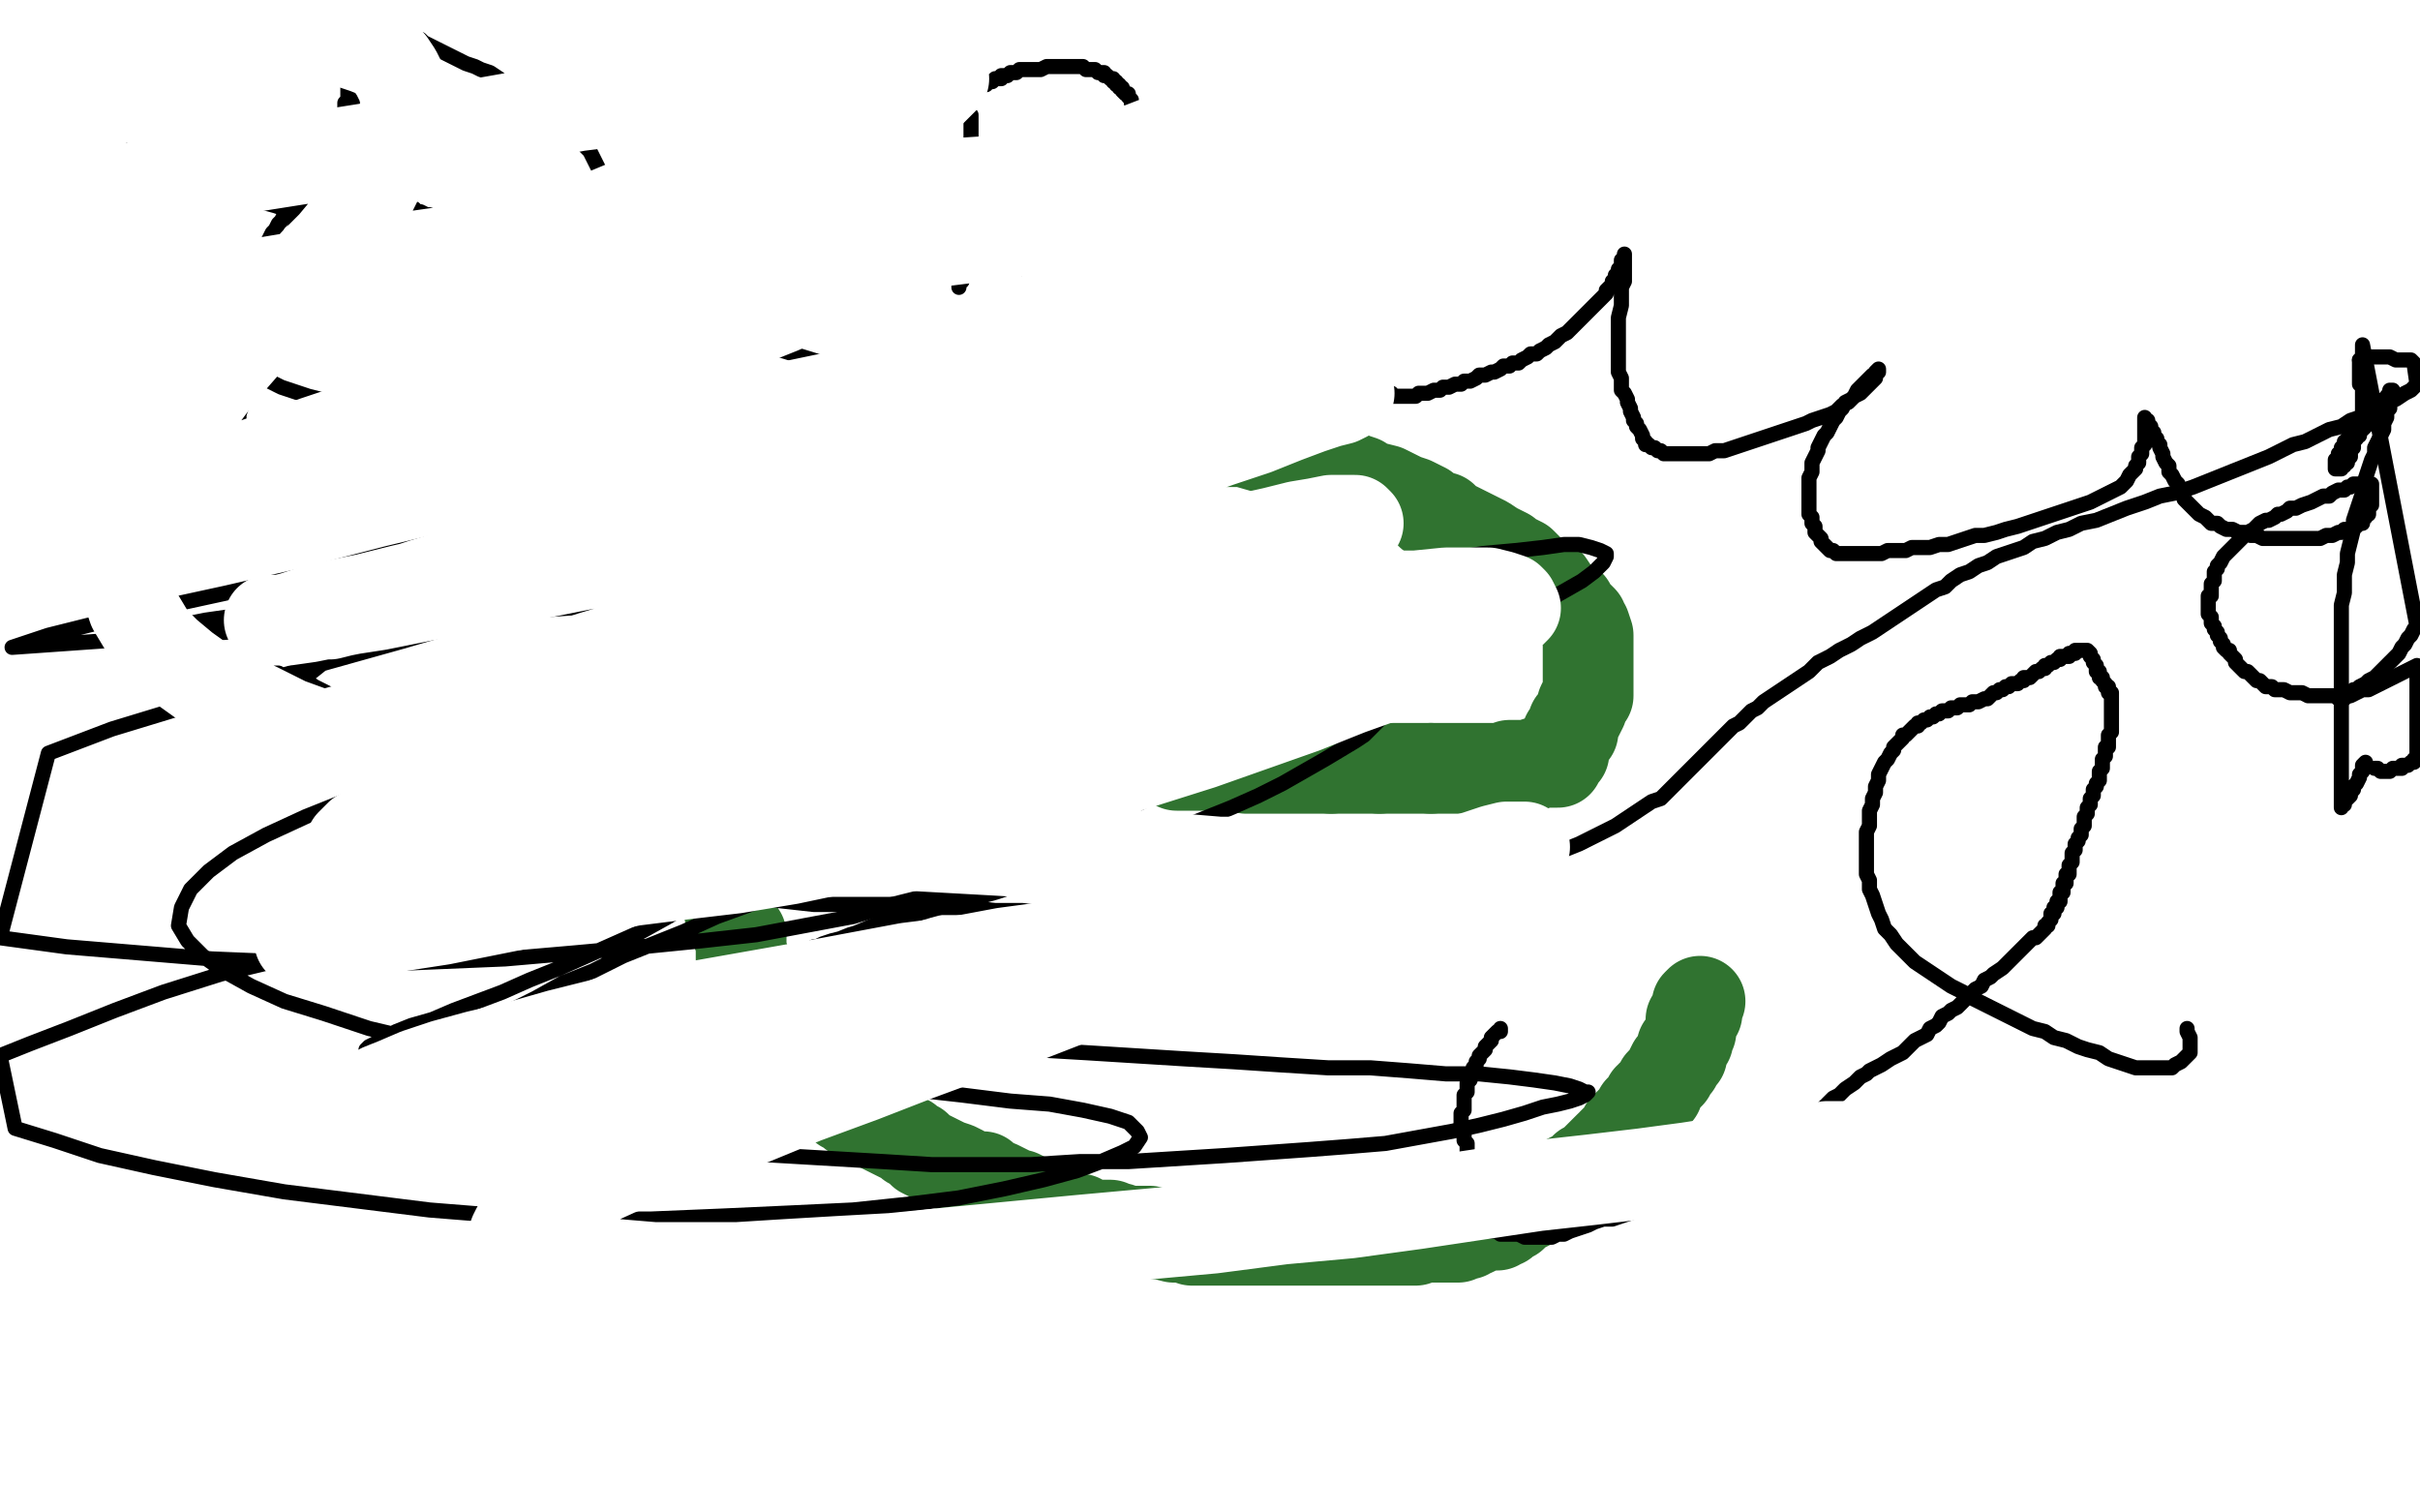 <?xml version="1.0" standalone="no"?>
<!DOCTYPE svg PUBLIC "-//W3C//DTD SVG 1.1//EN"
"http://www.w3.org/Graphics/SVG/1.1/DTD/svg11.dtd">

<svg width="800" height="500" version="1.1" xmlns="http://www.w3.org/2000/svg" xmlns:xlink="http://www.w3.org/1999/xlink" style="stroke-antialiasing: false"><desc>This SVG has been created on https://colorillo.com/</desc><rect x='0' y='0' width='800' height='500' style='fill: rgb(255,255,255); stroke-width:0' /><polyline points="308,249 309,249 309,249 310,249 310,249 311,249 311,249 312,249 312,249 314,249 314,249 318,249 318,249 321,249 321,249 324,249 324,249 327,249 327,249 329,249 329,249 330,249 330,249 332,249 333,249 334,249 336,249 337,249 338,249 339,249 340,249 342,249 343,249 344,249 345,249 347,249 349,250 352,250 354,250 357,251 360,251 361,251 364,251 365,251 367,251 369,251 370,251 371,251 374,251 375,251 377,251 378,251 381,251 385,251 386,251 388,251 389,253 392,253 393,253 396,253 397,253 399,253 401,253 405,253 409,253 412,254 416,254 421,254 425,254 428,254 430,254 432,254 434,254 435,254 436,254 438,254 439,254 440,254" style="fill: none; stroke: #307330; stroke-width: 30; stroke-linejoin: round; stroke-linecap: round; stroke-antialiasing: false; stroke-antialias: 0; opacity: 1.0"/>
<polyline points="456,254 457,254 458,254 460,254 462,254 463,254 465,254 466,254 468,254 471,254 473,254" style="fill: none; stroke: #307330; stroke-width: 30; stroke-linejoin: round; stroke-linecap: round; stroke-antialiasing: false; stroke-antialias: 0; opacity: 1.0"/>
<polyline points="440,254 442,254 444,254 446,254 447,254 449,254 450,254 452,254 453,254 455,254 456,254" style="fill: none; stroke: #307330; stroke-width: 30; stroke-linejoin: round; stroke-linecap: round; stroke-antialiasing: false; stroke-antialias: 0; opacity: 1.0"/>
<polyline points="473,254 475,254 477,254 479,254 480,254 482,254 483,254 485,254 486,254 487,254 489,254 490,254 491,254 492,254 493,254 494,254 495,254 496,254 497,254 498,254 499,254 499,253 500,253 501,253 502,253 503,253 504,253 505,253 506,253 507,253 508,252 510,252 512,252 513,252 515,252 515,251 515,250 517,249 517,247 517,245 518,244 518,243 520,242 520,241 520,240 520,239 521,238 522,236 523,234 523,233 524,231 525,230 525,227 525,225 525,224 525,223 525,221 525,220 525,218 525,216 525,215 525,214 525,212 525,211 525,210 524,207 523,206 523,205 521,203 520,202 519,200 517,199 516,198 515,197 514,196 512,193 510,193 508,191 507,190 506,189 505,188 503,186 501,185 499,184 498,183 496,182 494,181 491,179 489,178 485,176 483,175 481,174 480,174 477,171 475,171 473,170 471,168 469,167 467,166 464,165 462,164 460,163 458,162 454,161 451,160 450,159 447,158 445,157 443,156 440,154 435,153 431,152 426,151 423,150 418,148 411,146 407,146 406,146 403,144 400,144 398,143 396,143 394,143 393,143 392,143 390,143 388,143 385,143 383,143 382,142 379,142 377,142 373,142 369,142 366,142 363,142 361,142 358,142 355,142 352,142 350,142 348,142 347,142 344,142 342,142 339,142 337,142 334,142 332,142 330,142 328,142 326,143 324,143 322,143 319,143 317,144 315,145 314,145 311,145 310,145 308,146 306,147 305,147 304,147 302,148 301,148 300,148 299,149 298,149 296,150 293,151 291,151 289,153 287,153 283,154 282,155 280,156 279,156 278,156 277,157 276,157 274,159 273,160 271,161 269,163 268,163 266,166 264,166 264,167 262,168 261,169 260,170 259,171 258,172 257,173 255,174 255,175 254,177 253,178 252,180 251,181 250,182 250,183 248,184 248,185 248,186 247,188 246,190 245,191 245,192 243,194 243,195 243,196 242,198 241,199 241,200 241,201 241,202 241,203 241,205 241,206 240,208 240,209 239,212 238,212 238,214 238,215 238,216 237,218 237,219 236,222 234,225 234,227 234,229 234,230 234,232 234,234 234,236 234,237 234,238 233,239 233,240 233,242 233,243 233,245 233,247 233,249 233,250 233,252 233,254 233,256 233,257 233,260 233,261 233,263 233,265 234,271 234,274 234,277 235,279 235,281 235,282 235,283 236,285 237,286 237,288 238,289 238,290 238,292 239,293 239,295 241,297 241,298 241,299 241,301 242,303 242,304 243,305 243,306 244,308 244,309 245,309 245,311 245,312 245,314 245,315 245,317 246,317 246,318 246,320 247,322 248,324 248,325 249,327 249,328 249,329 251,331 252,332 252,333 252,334 254,336 255,337 256,338 256,340 257,340 258,342 260,343 260,344 261,344 262,346 264,347 264,348 265,348 265,349 265,350 267,352 268,353 269,354 271,356 272,357 273,358 275,360 275,362 277,364 278,365 279,366 281,366 281,367 282,368 284,368 285,370 286,370 288,371 290,372 292,373 294,374 296,375 300,377 301,378 303,379 305,381 307,382 309,383 311,384 313,385 316,386 318,387 319,388 320,388 322,389 323,389 325,389 326,391 327,391 329,392 330,392 332,393 334,394 335,395 337,395 339,396 340,397 342,398 344,399 345,399 346,399 347,399 350,401 351,402 353,402 354,403 356,403 357,403 358,405 359,405 360,405 361,405 362,405 363,405 365,405 366,405 367,405 369,406 370,406 372,407 374,407 375,407 377,407 378,407 379,407 380,407 383,408 384,408 388,409 390,409 393,409 394,410 397,410 398,410 400,410 401,410 402,410 404,410 405,410 408,410 410,410 413,410 416,410 419,410 422,410 423,410 425,410 427,410 430,410 431,410 433,410 434,410 437,410 438,410 440,410 441,410 443,410 444,410 446,410 447,410 448,410 450,410 452,410 454,410 456,410 458,410 460,410 462,410 464,410 466,410 467,410 468,410 470,409 473,409 475,409 476,409 478,409 480,409 481,409 482,409 482,408 483,408 485,408 485,407 487,407 489,406 489,405 491,405 492,405 493,405 495,405 496,404 497,404 499,402 500,402 503,399 504,399 506,398 510,395 511,395 513,394 513,393 515,392 516,391 517,391 518,390 520,389 522,388 523,387 524,386 526,385 527,384 528,383 529,382 530,381 532,379 533,379 533,378 534,377 535,376 536,375 537,374 537,373 538,372 539,371 540,370 542,368 542,367 543,367 543,366 545,365 545,363 546,363 546,362 548,361 548,360 549,358 550,357 551,356 552,355 552,354 553,352 554,352 555,350 556,349 556,348 556,347 556,346 557,345 558,344 558,343 559,341 559,340 559,339 559,338 559,337 561,335 561,334 561,333 561,332 562,331" style="fill: none; stroke: #307330; stroke-width: 30; stroke-linejoin: round; stroke-linecap: round; stroke-antialiasing: false; stroke-antialias: 0; opacity: 1.0"/>
<polyline points="496,340 496,341 496,341 495,341 495,341 494,342 494,342 493,343 493,343 493,344 493,344 492,345 492,345 491,346 491,346 491,347 491,347 490,348 490,348 489,349 489,349 489,350 489,350 488,351 488,351 488,352 488,352 487,353 487,353 487,354 487,354 487,355 487,355 486,356 486,356 486,357 486,357 485,358 485,358 485,359 485,359 485,360 485,360 485,361 485,361 484,362 484,362 484,363 484,363 484,364 484,365 484,366 484,367 483,368 483,369 483,370 483,371 483,372 483,373 483,374 484,375 484,376 484,377 485,378 485,379 485,380 485,381 485,382 485,383 485,384 485,385 485,386 485,387 485,388 486,389 486,390 486,392 486,393 486,394 486,395 487,396 487,397 487,398 487,399 488,399 488,400 488,401 488,402 489,402 489,403 490,404 490,405 491,405 491,406 492,406 493,407 494,407 495,407 496,408 497,408 498,408 500,408 501,408 502,408 504,409 505,409 507,409 509,409 511,409 513,409 515,408 517,408 519,407 522,406 525,405 527,404 530,403 533,403 536,402 539,401 542,400 548,398 551,397 554,396 557,395 560,394 562,393 565,392 569,390 571,389 573,388 575,387 577,386 579,385 580,384 581,383 582,382 583,382 584,381 585,380 587,379 588,378 589,378 590,377 591,376 592,376 593,375 594,373 595,372 596,372 597,371 598,370 599,369 600,368 601,368 602,367 603,366 604,365 605,364 606,363 608,362 609,361 610,360 613,358 614,357 615,356 617,355 618,354 620,353 622,352 625,350 627,349 629,348 630,347 632,345 633,344 635,343 637,342 638,340 640,339 641,338 642,336 644,335 645,334 647,333 648,332 651,329 652,328 653,327 655,326 656,324 658,323 659,322 662,320 663,319 664,318 665,317 666,316 667,315 668,314 669,313 670,312 671,311 672,310 673,310 674,309 675,308 676,307 676,306 677,306 677,305 678,304 678,303 678,302 679,302 679,301 679,300 680,300 680,299 680,298 681,298 681,297 681,296 681,295 682,295 682,294 682,293 682,292 683,292 683,291 683,290 683,289 684,289 684,288 684,287 684,286 685,285 685,284 685,283 685,282 686,281 686,280 686,279 687,278 687,277 688,276 688,275 688,274 689,273 689,272 689,270 690,269 690,268 690,267 691,266 691,265 691,264 692,263 692,262 692,261 693,260 693,259 694,258 694,257 694,256 694,255 695,254 695,253 695,252 695,251 696,250 696,249 696,248 696,247 697,247 697,246 697,245 697,244 697,243 698,242 698,241 698,240 698,239 698,238 698,237 698,236 698,235 698,234 698,233 698,232 698,231 698,230 698,229 697,229 697,228 697,227 696,227 696,226 695,225 695,224 694,224 694,223 694,222 693,222 693,221 693,220 692,219 692,218 691,217 691,216 690,215 689,215 688,215 687,215 686,215 686,216 685,216 684,216 684,217 683,217 682,217 681,217 681,218 680,218 679,219 678,219 677,220 676,220 676,221 675,221 674,222 673,222 672,223 671,224 670,224 669,224 669,225 668,225 667,226 666,226 665,226 664,227 663,227 662,228 661,228 660,229 659,229 658,230 657,231 656,231 654,232 653,232 652,232 651,233 649,233 648,233 647,234 646,234 645,234 644,235 643,235 642,235 641,236 640,236 639,237 638,237 637,238 636,238 635,239 634,239 634,240 633,240 632,241 631,242 630,243 629,243 629,244 628,245 627,246 626,247 626,248 625,249 624,251 623,252 622,254 621,256 621,258 620,260 620,262 619,264 619,266 618,268 618,270 618,273 617,275 617,278 617,281 617,283 617,286 617,289 618,291 618,294 619,296 620,299 621,302 622,304 623,307 625,309 627,312 629,314 631,316 633,318 636,320 639,322 642,324 645,326 649,328 652,330 656,332 660,334 664,336 668,338 672,340 676,341 679,343 683,344 687,346 690,347 694,348 697,350 700,351 703,352 706,353 709,353 712,353 714,353 716,353 718,353 719,352 721,351 722,350 723,349 724,348 724,347 724,346 724,345 724,344 724,343 723,341 723,340" style="fill: none; stroke: #000000; stroke-width: 5; stroke-linejoin: round; stroke-linecap: round; stroke-antialiasing: false; stroke-antialias: 0; opacity: 1.0"/>
<polyline points="315,28 316,28 316,28 317,28 317,28 318,29 318,29 318,30 318,30 319,31 319,31 319,32 319,32 319,33 319,33 320,33 320,33 320,34 320,34 320,35 320,35 320,36 320,36 320,37 320,37 320,38 320,38 321,38 321,38 321,39 321,39 321,40 321,40 321,41 321,42 321,43 321,44 321,45 321,46 321,47 321,48 321,49 321,50 321,51 321,52 321,54 321,55 321,56 321,58 321,59 321,60 321,62 321,63 321,64 321,65 321,66 321,67 321,68 321,69 321,70 321,71 321,72 321,73 321,74 321,75 321,76 321,77 321,78 321,79 321,80 321,81 321,82 321,83 321,84 321,85 321,86 320,87 320,88 320,89 319,89 319,90 319,91 318,92 318,93 317,93 317,94 317,95 317,94" style="fill: none; stroke: #000000; stroke-width: 5; stroke-linejoin: round; stroke-linecap: round; stroke-antialiasing: false; stroke-antialias: 0; opacity: 1.0"/>
<polyline points="324,29 325,28 325,28 326,28 326,28 326,27 326,27 327,27 327,27 328,27 328,27 329,26 329,26 330,26 330,26 331,26 331,26 331,25 331,25 332,25 332,25 333,25 333,25 334,24 334,24 335,24 335,24 336,24 336,24 337,23 337,23 339,23 339,23 341,23 341,23 342,23 342,23 344,23 346,22 347,22 349,22 350,22 352,22 353,22 355,22 356,22 357,22 358,22 359,23 360,23 361,23 362,23 363,24 364,24 365,24 365,25 366,25 367,26 368,26 368,27 369,27 369,28 370,28 370,29 371,29 371,30 372,31 373,31 373,32 374,33 374,34 375,35 375,36 375,37 375,38 375,39 375,40 375,41 375,42 375,43 375,44 375,45 375,46 375,47 374,48 374,49 373,50 373,51 373,52 373,53 372,54 372,55 371,56 371,57 370,57 370,58 369,59 369,60 368,61 368,62 367,63 367,64 366,64 366,65 365,65 365,66 364,66 364,67 363,67 362,67 362,68 361,68 360,68 359,69 358,69 357,69 356,69 355,69 354,69 353,69 352,69 351,68 350,68 349,68 348,68 347,68 346,68 345,68 344,68 343,67 342,67 341,67 340,67 339,67 338,67 337,67 336,67 335,67 334,66 333,66 332,66 331,66 330,65 329,65 328,65 327,65 326,65 326,64 325,64 324,64 323,64 322,63 321,63 320,63 319,63 318,63 317,63 316,63 315,63 315,64 314,64 313,64 312,65 312,66 311,66 311,67 311,68 312,68 312,69 313,69 314,69 315,70" style="fill: none; stroke: #000000; stroke-width: 5; stroke-linejoin: round; stroke-linecap: round; stroke-antialiasing: false; stroke-antialias: 0; opacity: 1.0"/>
<polyline points="311,85 312,85 312,85 312,84 312,84 313,84 314,84 315,84 316,85 317,85 318,85 319,86 320,86 321,86 322,86 323,87 324,87 326,87 328,87 329,88 331,88 333,88 335,89 337,89 339,89 341,89 343,89 345,90 347,90 349,90 351,90 353,90 355,90 357,90 359,90 361,90 362,90 364,89 365,89 366,89 368,89 369,88 370,88 371,88 372,88 373,87 375,87 376,87 377,87 378,86 379,86 380,86 381,85 382,85 383,85 383,84 384,84 385,83 386,83 387,82 387,81 388,81 387,81 386,81 385,81 384,81 383,81 382,82 381,82 381,83 380,83 380,84 379,84 379,85 378,86 378,87 378,88 378,89 377,90 377,91 377,92 377,93 377,94 377,95 377,96 378,98 379,100 379,102 380,104 381,106 382,107 383,109 385,111 386,113 388,114 390,116 392,118 394,119 396,120 398,121 400,122 402,123 404,124 406,125 408,126 410,126 411,127 413,127 415,127 417,127 419,127 421,127 423,127 425,126 427,126 429,125 431,124 433,123 434,122 436,121 438,120 439,119 441,118 442,117 444,115 445,113 446,111 447,109 448,107 449,105 450,103 451,101 452,99 452,97 453,95 453,93 453,91 453,88 453,86 452,83 451,81 450,79 449,76 448,74 447,72 446,70 445,68 443,66 441,65 440,64 438,63 437,62 435,61 434,61 433,61 431,60 430,60 429,60 427,60 426,60 425,61 423,61 422,62 420,63 419,64 417,65 416,66 414,67 413,69 411,70 409,72 408,74 406,76 405,78 403,80 402,82 401,84 400,85 399,87 398,89 398,90 397,91 397,92 397,93" style="fill: none; stroke: #000000; stroke-width: 5; stroke-linejoin: round; stroke-linecap: round; stroke-antialiasing: false; stroke-antialias: 0; opacity: 1.0"/>
<polyline points="397,93 397,94 397,95 397,96 398,97" style="fill: none; stroke: #000000; stroke-width: 5; stroke-linejoin: round; stroke-linecap: round; stroke-antialiasing: false; stroke-antialias: 0; opacity: 1.0"/>
<polyline points="462,83 461,84 461,84 461,85 461,85 461,86 461,86 460,87 460,87 460,88 460,88 460,89 460,89 460,90 460,90 459,91 459,91 459,92 459,92 459,93 459,93 458,94 458,94 458,95 458,95 458,96 458,96 457,97 457,97 457,98 457,98 456,99 456,99 456,100 456,100 456,102 456,102 455,103 455,103 455,105 455,105 454,106 454,106 454,107 454,107 454,108 454,108 453,110 453,110 453,111 453,112 453,114 453,115 453,116 453,118 454,119 454,120 454,122 455,123 455,124 456,125 456,126 456,127 457,128 457,129 458,129 458,130 459,130 460,130 460,131 461,131 462,131 463,131 464,131 465,131 466,131 467,131 468,131 469,130 470,130 472,130 474,129 476,129 477,128 479,128 481,127 483,127 484,126 486,126 488,125 489,124 491,124 493,123 494,123 496,122 497,121 499,121 500,120 502,120 503,119 505,118 506,117 508,117 509,116 511,115 512,114 514,113 515,112 516,111 518,110 519,109 520,108 521,107 522,106 523,105 524,104 525,103 526,102 527,101 528,100 529,99 530,98 531,97 531,96 532,95 533,94 533,93 534,92 534,91 535,90 535,89 536,88 536,87 536,86 537,86 537,85 537,84 537,85 537,86 537,87 537,88 537,89 537,90 537,91 537,92 537,93 536,95 536,96 536,98 536,100 536,101 535,105 535,107 535,109 535,110 535,112 535,114 535,116 535,119 535,121 535,123 536,125 536,127 536,129 537,130 538,132 538,133 539,135 539,136 540,138 540,139 541,140 541,141 542,142 543,144 543,145 544,146 544,147 545,147 546,148 547,148 548,149 549,149 550,150 551,150 552,150 554,150 555,150 557,150 559,150 561,150 563,150 565,150 567,149 570,149 573,148 576,147 582,145 585,144 588,143 591,142 594,141 597,140 599,139 605,137 607,136 609,134 611,133 613,131 615,130 616,129 617,128 618,127 619,126 620,125 620,124 620,123 621,123 621,122 620,123 620,124 619,124 618,125 617,126 616,127 615,128 614,129 613,131 612,132 610,133 609,135 608,136 607,138 606,139 605,141 604,143 603,144 602,146 601,148 601,149 600,151 599,153 599,154 599,156 598,158 598,160 598,161 598,163 598,164 598,166 598,168 598,170 599,171 599,173 600,174 600,176 601,177 602,178 602,179 603,180 604,181 605,182 606,182 607,183 608,183 609,183 610,183 611,183 612,183 614,183 616,183 618,183 620,183 622,183 624,182 627,182 630,182 632,181 635,181 638,181 641,180 644,180 647,179 650,178 653,177 656,177 660,176 663,175 667,174 670,173 673,172 676,171 679,170 682,169 685,168 688,167 691,166 693,165 695,164 697,163 699,162 701,161 702,160 703,159 704,157 705,156 706,155 706,154 707,153 707,152 707,151 708,150 708,149 708,148 709,147 709,146 709,145 709,144 709,143 709,142 709,141 709,140 709,139 709,138 709,139 710,139 710,140 711,141 711,142 711,143 712,143 712,144 713,145 713,146 714,147 714,148 715,150 715,151 716,153 717,154 717,156 718,157 719,159 720,160 720,161 721,163 722,164 722,165 723,166 724,167 725,168 726,169 727,170 729,171 730,172 731,173 733,173 734,174 736,175 738,175 740,176 742,176 744,177 746,177 748,178 750,178 752,178 754,178 756,178 759,178 761,178 763,178 765,178 767,178 769,177 771,177 773,176 774,176 775,175 777,175 778,174 779,174 780,173 781,173 781,172 782,171 782,170 783,170 783,169 783,168 783,167 784,167 784,166 784,165 784,164 784,163 784,162 784,161 784,160 783,160 782,160 781,160 780,160 779,160 778,160 777,161 776,161 775,162 773,162 771,163 770,164 768,164 766,165 764,166 761,167 759,168 757,168 756,169 754,170 753,170 752,171 750,172 749,172 747,173 746,174 745,175 743,176 742,177 741,178 740,179 739,180 738,181 737,182 736,183 735,184 734,186 733,187 733,188 732,189 732,190 732,192 731,193 731,194 731,195 731,196 731,197 730,197 730,198 730,199 730,200 730,201 730,202 730,203 731,204 731,205 731,206 732,207 732,208 733,209 733,210 734,211 734,212 735,213 735,214 736,215 737,215 737,216 738,217 739,218 739,219 740,220 741,221 742,222 743,222 744,223 745,224 746,225 747,225 748,226 749,227 751,227 752,228 754,228 755,228 757,229 759,229 761,229 763,230 765,230 767,230 769,230 771,230 773,230 775,230 777,230 779,229 781,228 783,228 785,227 787,226 789,225 791,224 793,223 795,222 797,221 799,220 799,251 798,251 798,252 797,252 796,253 795,253 794,253 794,254 793,254 792,254 791,254 790,255 789,255 788,255 787,255 786,254 785,254" style="fill: none; stroke: #000000; stroke-width: 5; stroke-linejoin: round; stroke-linecap: round; stroke-antialiasing: false; stroke-antialias: 0; opacity: 1.0"/>
<polyline points="773,231 774,231 774,231 775,231 775,231 776,230 776,230 777,229 777,229 778,228 778,228 779,228 779,228 780,227 780,227 782,226 782,226 783,225 783,225 785,224 785,224 786,223 786,223 788,221 788,221 789,220 789,220 791,218 791,218 792,217 792,217 793,216 793,216 794,214 794,214 795,213 795,213 796,211 796,211 797,210 797,210 798,208 798,208 799,207 799,207 781,114 781,115 781,116 781,117 781,118 781,119 780,119 780,120 780,121 780,122 780,123 780,124 780,125 780,126 780,127 781,127 781,128 781,129 781,130 781,131 781,132 781,133 781,134 781,135 781,136 781,137 781,138 780,138 780,139 779,140 779,141 778,142 778,143 777,144 776,145 776,146 775,146 775,147 774,148 774,149 774,150 773,150 773,151 773,152 772,152 772,153 772,154 772,155 773,155 774,155 774,154 775,154 775,153 776,153 776,152 777,151 777,150 777,149 778,148 778,147 778,146 779,145 779,144 780,144 780,143 780,142 781,142 782,141 783,140 783,139 784,139 784,138 785,138 785,137 786,137 786,136 787,136 787,135 787,134 788,134 788,133 788,132 789,132 789,131 790,130 790,129 791,129" style="fill: none; stroke: #000000; stroke-width: 5; stroke-linejoin: round; stroke-linecap: round; stroke-antialiasing: false; stroke-antialias: 0; opacity: 1.0"/>
<polyline points="791,130 791,131 791,131 791,132 791,132 790,133 790,133 790,134 790,134 790,135 790,135 789,136 789,136 789,138 789,138 788,140 788,140 788,142 788,142 787,144 787,144 786,146 786,146 785,148 785,148 785,150 785,150 784,152 784,152 783,155 783,155 782,158 782,158 781,161 781,161 781,163 781,163 780,166 780,166 779,169 779,169 778,172 778,172 778,175 778,175 777,179 777,179 776,183 776,186 775,190 775,193 775,196 774,200 774,203 774,206 774,209 774,212 774,215 774,218 774,221 774,224 774,227 774,230 774,233 774,236 774,239 774,242 774,245 774,247 774,249 774,252 774,254 774,256 774,258 774,260 774,261 774,262 774,263 774,264 774,265 774,266 774,267 774,266 775,266 775,265 776,264 777,263 777,262 778,261 778,260 779,259 780,257 780,256 781,255 781,253 782,252" style="fill: none; stroke: #000000; stroke-width: 5; stroke-linejoin: round; stroke-linecap: round; stroke-antialiasing: false; stroke-antialias: 0; opacity: 1.0"/>
<polyline points="780,119 781,118 781,118 783,118 783,118 784,118 784,118 786,118 786,118 787,118 787,118 789,118 789,118 790,118 790,118 792,119 792,119 793,119 793,119 795,119 795,119 797,119 797,119 798,120 798,120 799,127 797,129 795,130 792,132 789,133 786,135 783,136 780,138 777,139 774,141 770,142 766,144 762,146 758,147 754,149 750,151 745,153 740,155 735,157 730,159 725,161 719,163 714,164 709,166 703,168 698,170 693,172 688,173 684,175 680,176 676,178 672,179 669,181 666,182 663,183 660,184 657,186 654,187 651,189 648,190 645,192 643,194 640,195 637,197 634,199 631,201 628,203 625,205 622,207 619,209 615,211 612,213 608,215 605,217 601,219 598,222 595,224 592,226 589,228 586,230 583,232 581,234 579,235 577,237 575,239 573,240 571,242 570,243 568,245 567,246 565,248 563,250 562,251 560,253 558,255 557,256 555,258 553,260 551,262 549,264 546,265 543,267 540,269 537,271 534,273 530,275 526,277 522,279 517,281 512,283 507,285 502,287 496,289 490,291 483,293 477,295 470,296 463,297 455,298 448,299 440,300 432,301 424,302 417,302 409,303 401,303 393,303 385,303 377,303 370,303 362,302 354,302 346,302 338,301 329,301 320,300 312,300 303,300 295,299 286,299 277,299 269,299 260,298 251,297 242,296 234,296 226,295 218,294 210,293 203,292 196,291 190,290 185,289 180,288 176,287 173,286 170,285 168,284 167,283 167,282 167,281 167,280 168,279 169,278 171,277 173,275 175,274 178,272 181,271 184,269 188,267 193,265 197,264 203,262 208,260 214,258" style="fill: none; stroke: #000000; stroke-width: 5; stroke-linejoin: round; stroke-linecap: round; stroke-antialiasing: false; stroke-antialias: 0; opacity: 1.0"/>
<polyline points="348,229 359,227 359,227 370,225 370,225 381,223 381,223 391,221 391,221 401,219 401,219 411,218 411,218 420,217 420,217 428,216 428,216 436,215 436,215 443,214 443,214 449,213 449,213 454,213 454,213 457,213 459,213 460,213 461,213 461,214 460,215 458,216 456,217 453,219 449,221 444,223 438,226 431,229 423,232 414,235 404,238 394,241 383,244 370,247 356,250 342,252 327,254 312,256 296,258 280,259 264,260 247,261 230,261 214,260 197,259 181,257 165,255 151,252 138,249 127,246 117,243 109,240 104,238 100,235 98,233 98,230 99,227 102,223 107,219 114,214 122,208 132,202 144,196 157,189 172,181 188,173 206,165 225,158 245,150 265,142 287,134 307,126 328,118 349,110 368,102 386,95 403,88 418,82 431,77 441,73 449,71 453,69 455,68 455,69 453,70 448,73 441,76 432,81 420,86 405,93 388,100 369,107 347,115 323,123 298,132 272,141 244,150 216,159 186,168 157,176 128,183 101,190 75,196 52,201 32,206 16,210 4,214 444,183 422,188 400,193 376,198 352,203 328,208 304,212 280,216 256,220 232,223 210,226 190,229 172,232 155,235 141,237 129,239 120,241 113,243 108,245 105,246 104,247 103,247 104,247 105,247 106,246 107,245 108,244 109,242 110,240 111,238 112,236 112,235 112,233 111,232 110,231 108,229 106,228 104,227 101,225 97,224 93,223 89,221 84,220 79,218 74,216 69,215 65,213 62,211 60,210 59,209 59,208 60,207 63,206 68,205 75,204 84,204 95,203 108,202 122,201 137,199 153,197 171,194 189,191 209,188 229,184 248,180 267,176 285,173 301,170 316,168 329,166 340,165 349,164 356,163 360,163 362,163 363,164 361,165 358,167 353,169 346,172 338,176 329,180 318,185 306,190 292,195 277,201 261,207 244,214 226,221 208,228 189,235 170,242 151,250 133,257 116,264 101,270 88,276 77,282 69,288 63,294 60,300 59,306 62,311 67,316 74,321 83,326 94,331 107,335 122,340 139,344 157,348 177,351 197,353 219,355 240,357 261,358 281,359 300,360 318,362 334,364 347,365 358,367 367,369 373,371 376,374 377,376 375,379 371,381 364,384 356,387 345,390 332,393 317,396 301,398 282,400 261,401 239,402 215,403 191,403 167,402 142,400 118,397 94,394 71,390 51,386 33,382 18,377 5,373 0,349 10,345 23,340 38,334 54,328 73,322 94,317 116,311 140,306 163,301 187,296 210,292 233,288 253,285 272,283 289,282 303,281 315,281 324,281 330,282 333,283 334,284 333,285 329,287 324,290 316,293 307,296 295,299 282,303 266,306 250,309 232,311 212,313 190,315 167,317 143,318 119,319 94,318 70,317 46,315 22,313 0,310 16,249 37,241 60,234 84,226 108,219 133,212 157,205 181,198 204,191 226,185 246,179 264,174 280,169 295,165 308,162 319,160 327,158 334,156 339,154 341,152 342,150 342,149 340,147 337,145 333,143 328,141 321,138 313,135 304,132 295,128 284,124 272,120 259,116 245,112 231,107 217,103 203,99 188,95 173,91 158,87 144,83 129,79 116,75 103,72 91,68 80,65 70,62 61,58 53,55 46,52 40,49 34,46 30,43 26,41 23,39 21,37 20,35 19,34 19,33 19,32 19,31 20,31 21,31 22,31 23,30 24,30 26,30 29,30 32,29 35,29 39,28 42,28 46,27 50,27 54,26 59,25 63,24 67,24 71,23 75,23 79,22 82,22 85,22 88,22 91,22 94,22 97,22 99,22 101,22 103,22 105,22 107,22 108,23 109,23 110,24 111,24 112,24 113,24 114,25 114,26 115,26 115,27 115,28 115,29 115,30 115,31 115,32 115,33 114,34 114,35 114,36 114,37 113,38 113,39 113,40 113,41 113,42 113,41 113,40 114,39 114,38 115,37 115,36 116,35 116,34 116,33 117,32 117,31 118,30 118,29 118,28 119,27 119,26 119,27 119,28 118,29 117,31 116,33 115,35 114,37 113,40 111,43 109,46 108,50 106,54 104,58 103,62 101,66 100,70 98,74 96,79 95,83 93,88 91,93 90,98 88,103 87,108 85,112 84,117 83,122 82,126 81,130 80,134 79,137 79,140 79,143 78,146 78,149 78,151 78,153 78,154 78,155 78,156 77,155 77,154 77,153 77,152 77,151 76,150 76,149 76,148 76,147 76,146 76,144 76,143 76,141 76,140 76,138 76,137 76,135 76,133 76,132 76,130 76,128 76,126 76,124 76,122 77,120 77,118 78,116 78,114 78,111 79,109 79,107 80,104 81,102 81,100 82,98 82,96 83,94 84,92 84,90 85,88 86,86 86,84 87,83 88,81 89,79 90,77 91,76 92,74 93,73 94,71 95,69 96,68 97,66 98,64 99,62 100,61 102,59 103,57 105,55 106,53 108,51 109,49 110,47 112,45 113,43 114,41 115,39 117,37 118,35 119,33 120,31 121,29 122,27 123,25 124,23 124,21 125,20 126,18 126,17 127,16 128,15 128,14 129,13 130,12 131,12 132,12 133,12 134,12 135,12 136,12 137,12 138,13 139,13 140,14 142,15 144,16 146,17 148,18 150,19 152,20 154,21 157,22 159,23 162,24 165,26 167,28 170,29 173,31 175,33 178,35 180,37 183,39 185,40 187,42 189,44 191,46 193,48 195,50 196,52 197,54 198,56 199,58 200,60 201,62 201,63 201,65 201,67 200,68 199,69 199,71 198,72 197,73 196,74 194,75 193,76 191,77 189,77 187,78 185,78 183,78 181,78 179,78 177,78 175,78 173,78 171,78 168,78 166,77 164,77 162,77 160,76 158,75 156,75 154,74 152,74 150,73 148,73 146,72 144,72 142,71 141,71 139,70 138,70 137,69 136,69 135,69 135,68 135,67 134,67 134,68 133,68 132,69 131,69 131,70 130,70 129,71 128,71 127,72 126,72 125,72 124,73 123,73 122,73 121,74 120,74 119,74 118,75 117,75 116,75 115,76 114,76 113,76 112,77 111,78 110,78 109,78 109,79 108,79 108,80 107,80 107,81 107,82 108,83 108,84 109,84 109,85 110,86 110,87 110,88 111,89 111,90 111,91 111,92 112,93 112,94 112,95 112,96 112,97 112,98 112,99 112,100 112,101 112,102 112,103 111,104 111,105 110,106 110,107 110,108 109,109 108,110 108,111 107,112 106,112 105,113 104,113 103,114 102,114 101,114 100,115 98,116 97,116 95,117 94,117 92,118 91,118 90,119 89,119 88,119 87,120 86,120 85,121 84,121 83,121 82,121 81,121 80,121 79,121 79,122 80,122 81,122 82,123 83,123 84,124 85,125 87,125 89,126 91,127 93,128 96,129 99,130 102,131 106,132 110,133 114,135 119,137 124,138 129,140 135,142 141,144 148,146 154,148 161,151 168,154 175,157 183,160 190,163 198,166 205,169 212,172 219,175 226,179 233,182 239,186 245,190 250,194 255,198 259,202 263,207 266,212 268,217 270,222 272,227 273,232 273,237 272,243 271,249 269,254 266,260 263,266 259,272 255,278 250,283 244,288 237,293 229,298 221,303 212,308 203,312 194,316 185,320 175,324 166,328 158,331 150,334 143,337 136,339 131,341 127,343 124,345 122,346 121,347 122,348 124,349 127,350 132,351 138,352 145,352 153,352 163,352 174,351 186,350 199,349 213,348 228,347 243,346 259,345 275,344 292,344 309,345 326,346 342,347 359,348 375,349 391,350 408,351 423,352 439,353 453,353 466,354 478,355 489,355 499,356 507,357 514,358 519,359 522,360 524,361 525,361 524,362 522,363 519,364 515,365 510,366 504,368 497,370 489,372 480,374 469,376 458,378 446,379 433,380 419,381 405,382 389,383 373,384 357,384 341,385 325,385 308,385 292,384 275,383 258,382 241,381 225,380 210,379 196,377 183,375 171,373 161,371 152,369 145,367 140,365 137,363 135,361 134,359 135,357 137,355 140,352 144,349 149,346 155,342 162,338 169,334 177,330 186,325 196,321 206,316 216,312 226,308 237,303 248,299 260,295 272,290" style="fill: none; stroke: #000000; stroke-width: 5; stroke-linejoin: round; stroke-linecap: round; stroke-antialiasing: false; stroke-antialias: 0; opacity: 1.0"/>
<polyline points="367,258 378,255 378,255 389,251 389,251 400,248 400,248 410,245 410,245 420,243 420,243 429,241 429,241 436,239 436,239 442,238 442,238 447,237 447,237 451,237 451,237 454,237 454,237 455,237 455,237 456,237 456,237 456,238 456,238 455,239 455,239 453,241 453,241 451,243 451,243 448,245 443,248 438,251 431,255 424,259 416,263 407,267 397,271 387,275 376,279 365,283 353,287 341,291 329,295 318,298 307,301 297,304 288,307 281,309 276,311 272,312 270,313 269,313 270,313 272,312 275,311 279,310 284,308 291,305 299,302 308,298 319,293 330,287 342,282 355,276 384,262 399,255 415,248 430,240 445,232 460,225 473,219 486,212 497,206 507,201 516,196 523,192 527,189 530,186 531,184 531,183 529,182 526,181 522,180 517,180 510,181 501,182 490,183 478,185 465,187 451,190 434,193 417,196 399,200 380,204 360,208 339,213 317,217 294,222 271,226 249,230 226,234 205,238 186,242 168,246 152,249 138,251 127,253 118,255 112,256 109,257 107,257 108,257 110,257 113,256 117,255 122,254 129,252 137,250 146,247 156,243 166,239 178,235 190,231 202,226 215,222 228,217 240,213 252,208 264,204" style="fill: none; stroke: #000000; stroke-width: 5; stroke-linejoin: round; stroke-linecap: round; stroke-antialiasing: false; stroke-antialias: 0; opacity: 1.0"/>
<polyline points="357,250 359,249 359,249 360,248 360,248 361,248 361,248 360,247 360,247 358,247 358,247 356,247 356,247 353,247 353,247 349,248 349,248 344,249 344,249 338,250 338,250 331,251 331,251 323,253 323,253 314,255 314,255 304,257 304,257 294,259 294,259 283,262 283,262 272,265 272,265 260,268 260,268 247,271 247,271 234,274 234,274 220,278 220,278 207,281 207,281 193,285 180,288 167,291 155,294 144,297 135,299 126,301 119,303 114,304 111,305 109,305 108,305 109,305 110,305 113,304 117,303 122,301 129,299 137,296 146,293 157,289 169,285 182,281 196,277 211,273 227,268 243,263 259,258 275,252 291,247 308,242 324,237 340,232 355,227 371,222 386,218 400,214 413,210 425,207 436,204 446,202 455,200 462,198 468,197 472,197 474,197 476,197 477,197 476,197 475,198 473,199 470,201 466,203 461,206 455,209 447,213 438,217 428,221 417,225 405,230 392,235 377,240 362,246 346,251 328,257 311,263 292,269 273,275 253,280 234,285 214,290 196,294 161,301 146,304 133,306 121,308 112,309 106,310 102,311 100,311 99,311 100,311 102,311 105,310 109,309 114,307 121,305 128,302 137,299 147,296 157,292 168,288 180,283 193,278 207,273 221,267 236,261 251,255 266,249 282,242 298,235 314,229 330,223 346,216 361,210 376,204 389,199 402,194 413,190 423,186 432,183 439,180 444,177 447,175 448,174 449,173 448,172 447,172 444,172 440,172 435,173 429,174 421,176 412,178 401,181 389,185 376,189 362,194 346,199 330,204 313,210 295,217 276,223 257,230 238,236 219,242 201,248 183,253 167,258 153,263 141,267 131,270 124,273 119,276 116,279 115,281 116,283 118,285 121,286 125,288 130,289 137,291 146,292 156,293 167,293 180,293 195,292 210,291 226,289 243,287 261,284 280,280 299,275 319,270 339,264 359,258 378,252 397,246 414,240 431,234 446,228 460,223 472,218 482,214 490,210 496,206 499,203 501,201 500,199 499,198 496,197 492,196 486,196 478,196 468,197 457,197 444,198 429,200 412,202 395,204 375,207 354,211 332,215 309,218 285,222 262,225 239,229 216,232 193,235 172,238 153,241 135,243 119,245 105,247 93,248 84,249 78,250 74,251 72,251 73,251 76,251 80,250 86,248 94,246 104,244 115,241 129,238 144,234 160,229 178,223 196,217 216,211 236,205 257,198 278,191 299,184 319,177 338,170 356,163 373,157 389,151 403,146 415,142 425,138 433,135 439,133 443,132 445,131 446,130 445,130 443,130 440,130 435,131 429,132 421,134 411,136 400,138 387,141 372,144 355,147 338,151 320,156 300,161 280,166 259,171 238,176 217,181 196,186 176,190 157,194 140,197 125,200 112,202 102,204 95,205 91,205 89,205 90,205 93,205 97,204 103,202 111,200 121,198 133,195 146,192 161,188 177,184 194,179 212,174 232,168 252,163 273,157 294,151 315,145 336,139 357,133 377,127 396,121 413,116 429,111 443,107 454,104 463,101 469,99 473,98 475,97 476,97 475,97 473,98 469,100 463,102 456,105 447,109 437,114 425,119 411,124 395,130 378,137 359,144 339,150 318,157 296,163 273,169 250,175 227,180 205,184 185,188 166,192 149,195 135,197 124,199 115,201 109,202 106,203 105,203 104,203 105,203 106,203 109,203 113,202 118,201 124,199 131,196 140,193 150,190 161,186 173,181 186,176 201,170 216,164 232,157 248,150 264,143 280,136 296,128 312,121 327,114 341,107 353,100 364,94 372,88 379,83 383,78 385,74 386,71 385,68 383,65 379,63 374,61 368,60 360,59 351,59 339,59 326,60 311,61 295,62 278,64 260,66 240,69 220,72 199,75 178,78 156,82 135,85 115,89 96,92 78,95 62,98 48,101 37,103 29,105 23,107 20,108 18,109 18,110 20,110 23,111 28,111 34,111 42,111 52,111 64,110 77,109 92,108 109,106 127,104 147,102 168,99 191,96 214,93 238,90 261,87 285,84 309,80 333,77 355,74 377,71 397,68 415,66 432,64 447,63 460,62 471,62 479,62 484,62 487,62 488,63 487,64 485,65 481,67 475,70 468,73 459,76 448,80 436,85 421,90 406,95 389,100 370,106 350,112 328,118 306,124 282,130 258,135 234,140 210,145 187,149 165,152 144,155 126,157 109,159 95,160 83,160 74,161 68,161 65,161 64,161 65,160 68,159 72,158 78,156 85,153 94,150 104,146 116,142 129,137 143,132 158,127 175,121 192,115 210,108 228,102 247,95 266,89 284,82 303,76 321,69 338,63 354,57 369,52 382,47 393,43 402,40 410,38 415,36 418,35 419,34 418,34 415,35 411,37 406,39 399,42 390,45 380,49 369,53 357,58 343,63 328,69 313,75 297,81 280,87 263,94 247,100 230,106 214,112 198,117 184,122 172,126 162,129 155,132 149,134 146,136 144,137 143,138 144,138 145,138 148,138 152,138 157,137 162,135 169,133 177,131 186,128 195,125 205,122 216,118 227,114 238,110 248,106 258,102 267,98 275,95 282,92 288,89 292,87 294,85 295,84 296,83 295,83 293,83 291,83 287,83 283,84 277,85 270,86 262,88 253,89 242,91 231,92 220,94 208,95 196,96 184,98 172,99 161,100 151,101 142,101 135,101 130,101 127,100 125,100 124,100 125,99 127,98 131,96 136,94 142,92 149,89 157,86 166,83 175,80 186,76 197,72 209,67 221,63 233,58 245,54 257,49 268,45 278,41 288,38 296,35 303,32 308,30 310,28 311,27 312,26 310,25 308,25 305,25 300,25 295,25 288,25 280,26 270,27 260,28 248,29 236,30 222,31 207,33 191,35 175,38 158,41 140,45 122,49 103,52 84,55 64,59 44,62 25,64 8,66 4,45 15,41 27,37 39,32 50,28 62,23 73,19 85,15 96,10 107,6 117,2 66,2 51,4 35,7 19,10 3,13 8,15 23,13 37,11 51,10 64,9 77,9 88,9 98,10 107,12 115,14 121,16 126,18 129,21 131,24 133,28 134,32 134,36 133,41 131,46 129,51 126,57 123,63 119,69 115,75 110,81 104,87 98,94 92,101 86,108 80,115 73,123 67,131 61,139 56,147 51,155 47,163 44,170 42,177 41,183 41,189 42,195 44,201 47,206 50,211 55,216 61,221 68,226 76,230 85,234 95,239 106,243 118,247 132,251 147,255 163,259 180,263 198,267 216,270 235,273 254,275 273,277 292,279 310,280 328,281 345,282 362,283 377,283 391,284 403,285 413,285 422,286 429,287 433,288 436,288 437,288 438,289 437,289 435,290 433,291 430,293 425,294 420,296 413,298 405,301 396,304 385,306 373,308 361,310 347,313 332,315 316,318 300,320 284,323 268,326 251,329 234,332 217,335 201,338 185,342 171,346 158,349 147,352 138,355 131,358 126,360 123,362 122,364 121,365 123,366 125,367 128,368 132,369 138,369 145,369 153,369 163,369 174,368 187,366 200,364 215,362 230,360 245,357 262,354 278,350 296,346 313,342 331,337 348,332 365,327 382,322 398,317 414,312 430,307 444,302 457,298 469,294 479,290 487,287 494,284 499,282 502,281 503,280 504,280 503,280 501,280 498,280 494,281 488,283 481,285 472,288 462,292 450,296 437,301 423,306 407,311 391,317 375,323 358,329 340,336 322,342 303,349 285,356 266,363 249,370 232,376 217,382 204,387 193,392 184,396 177,400 173,403 171,406 170,408 172,410 175,412 180,414 186,416 194,417 204,418 216,419 229,419 244,419 260,418 277,417 295,416 315,414 336,412 357,410 379,408 401,406 424,403 446,401 468,398 488,395 508,392 526,390 543,388 558,386 571,384 582,382 592,381 599,380 604,379 607,379 609,379 610,379 609,379 607,380 604,381 599,382 593,384 586,387 577,390 566,393" style="fill: none; stroke: #ffffff; stroke-width: 30; stroke-linejoin: round; stroke-linecap: round; stroke-antialiasing: false; stroke-antialias: 0; opacity: 1.0"/>
</svg>
